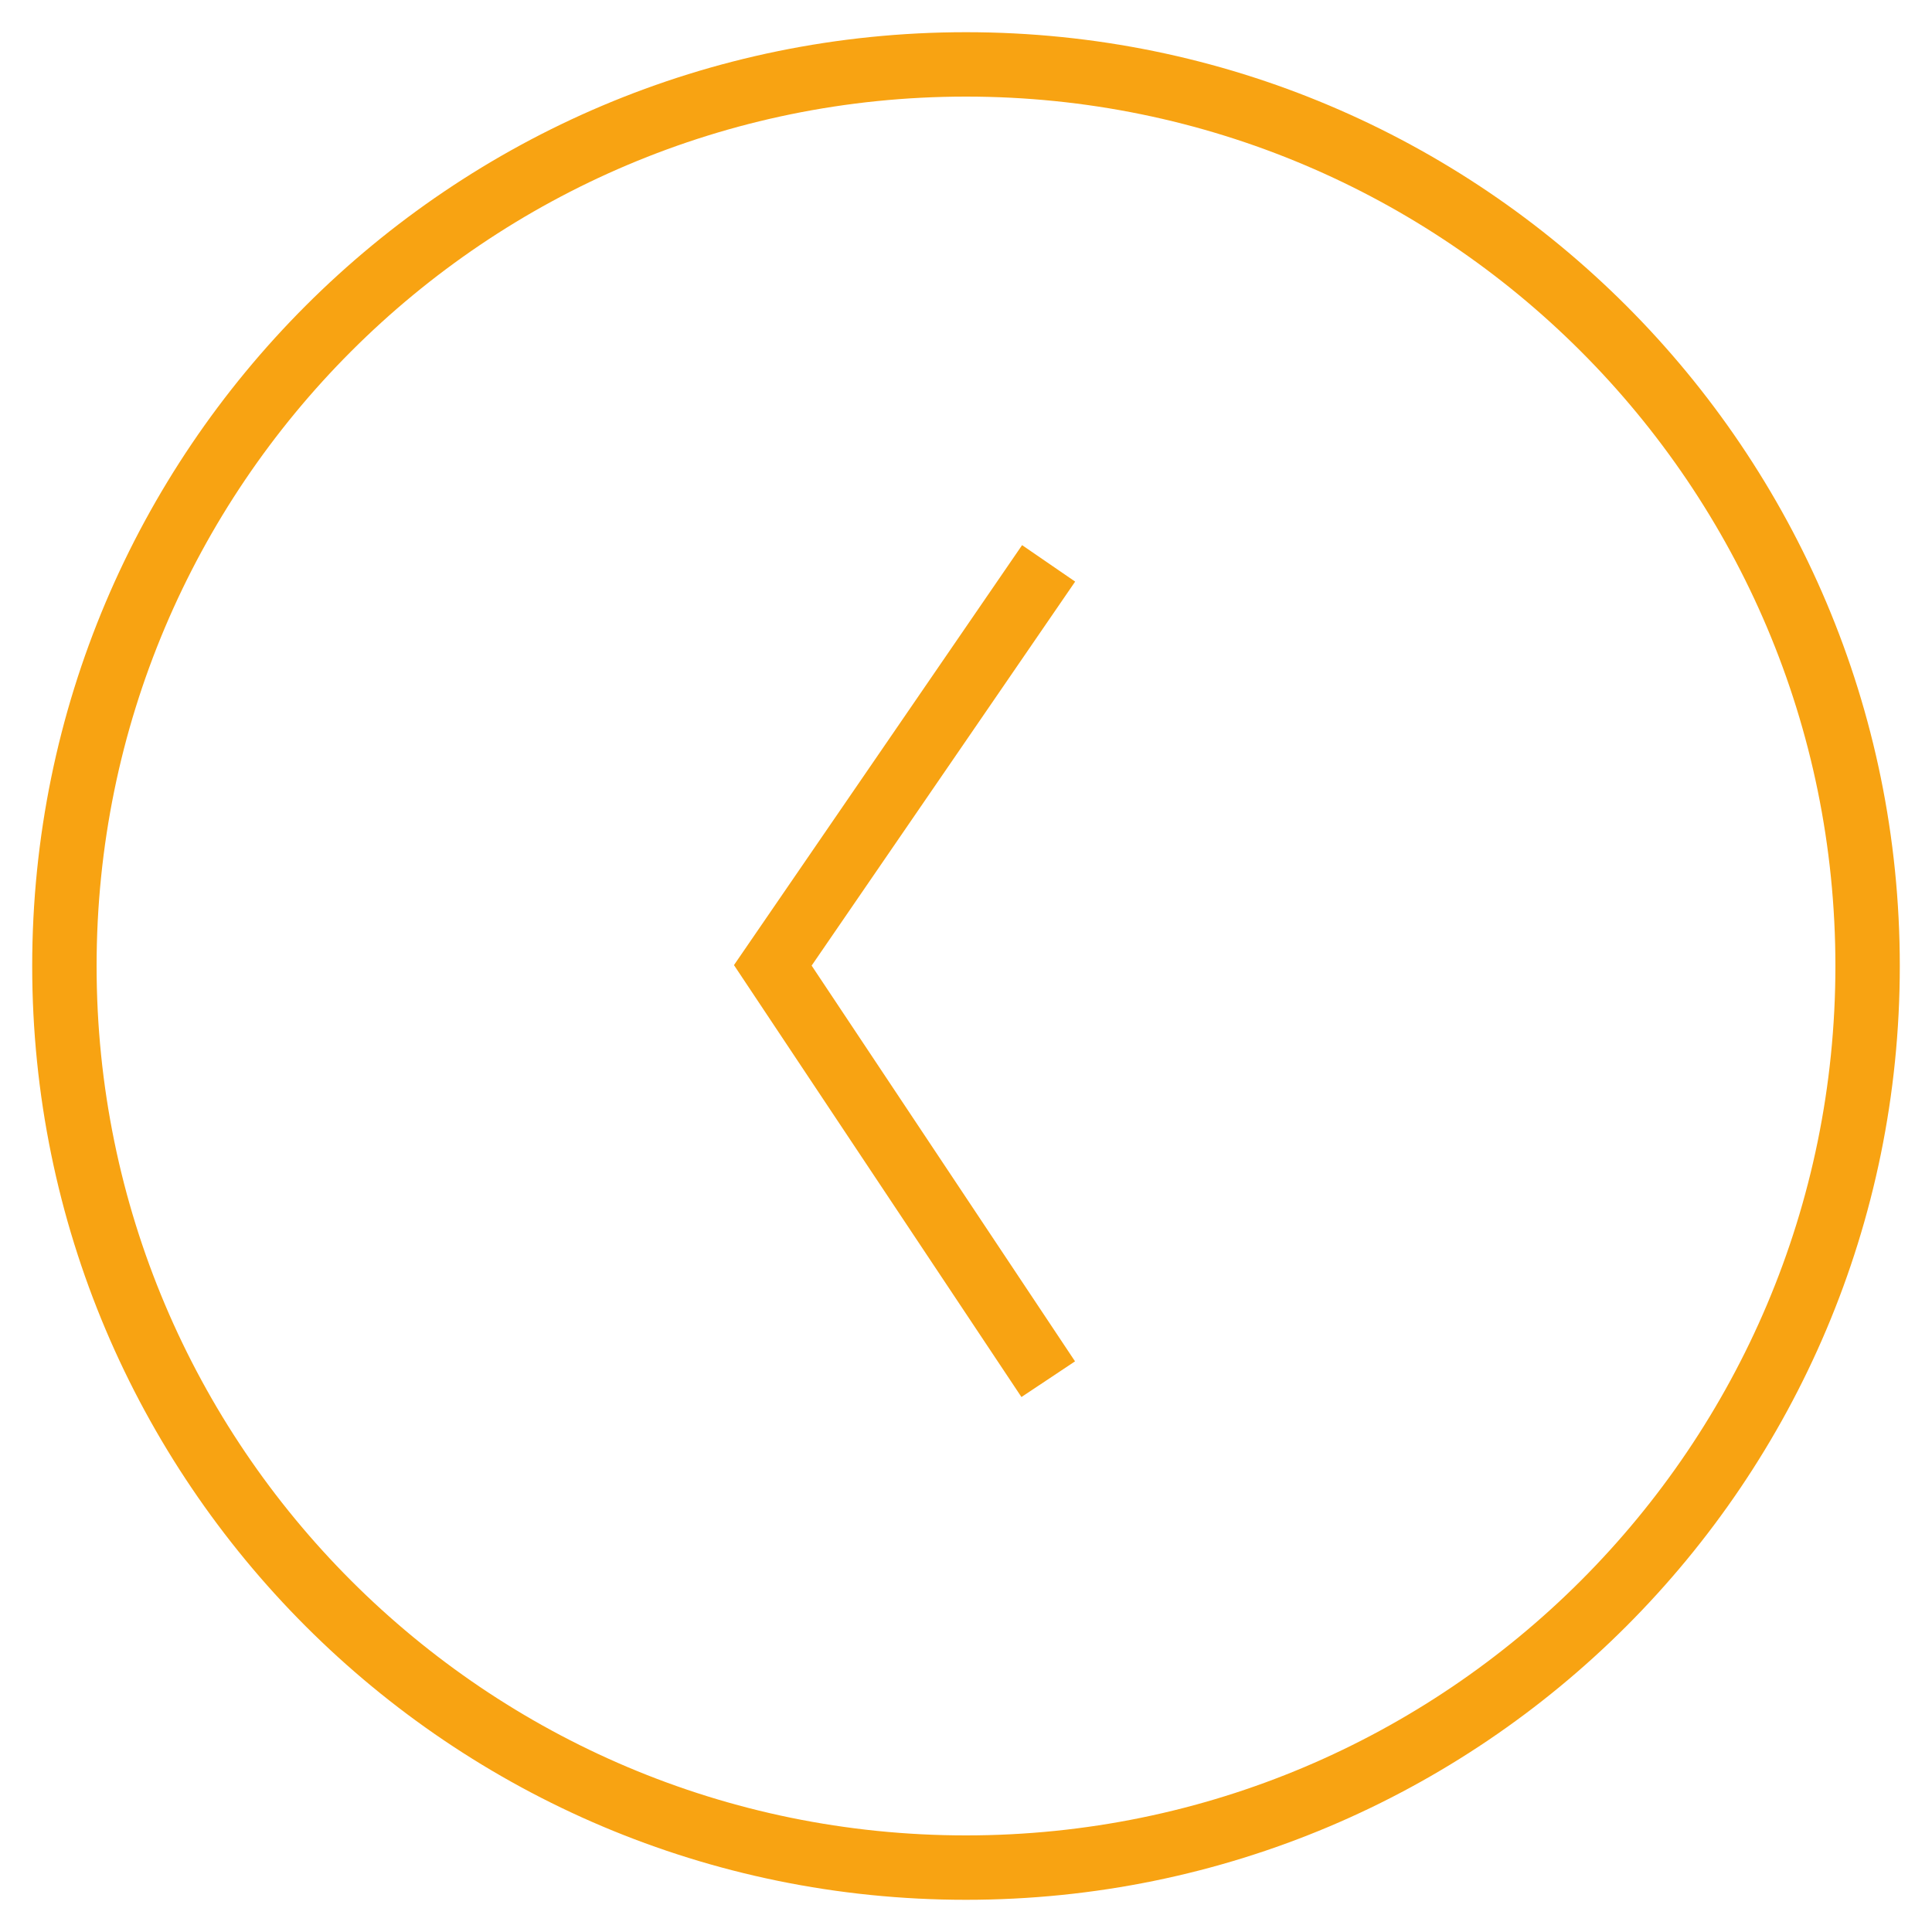 <svg xmlns="http://www.w3.org/2000/svg" width="30" height="30" viewBox="0 0 30 30">
  <path fill="#F8A312" d="M15,29.5 C6.992,29.5 0.5,23.008 0.5,15 C0.5,6.992 6.992,0.5 15,0.5 C23.008,0.5 29.5,6.992 29.5,15 C29.5,23.008 23.008,29.5 15,29.5 Z M15,28.5 C22.456,28.5 28.5,22.456 28.5,15 C28.5,7.544 22.456,1.5 15,1.5 C7.544,1.5 1.5,7.544 1.5,15 C1.5,22.456 7.544,28.5 15,28.5 Z M12.603,14.994 L16.693,21.139 L15.861,21.693 L11.397,14.986 L15.871,8.465 L16.695,9.031 L12.603,14.994 Z"/>
</svg>
